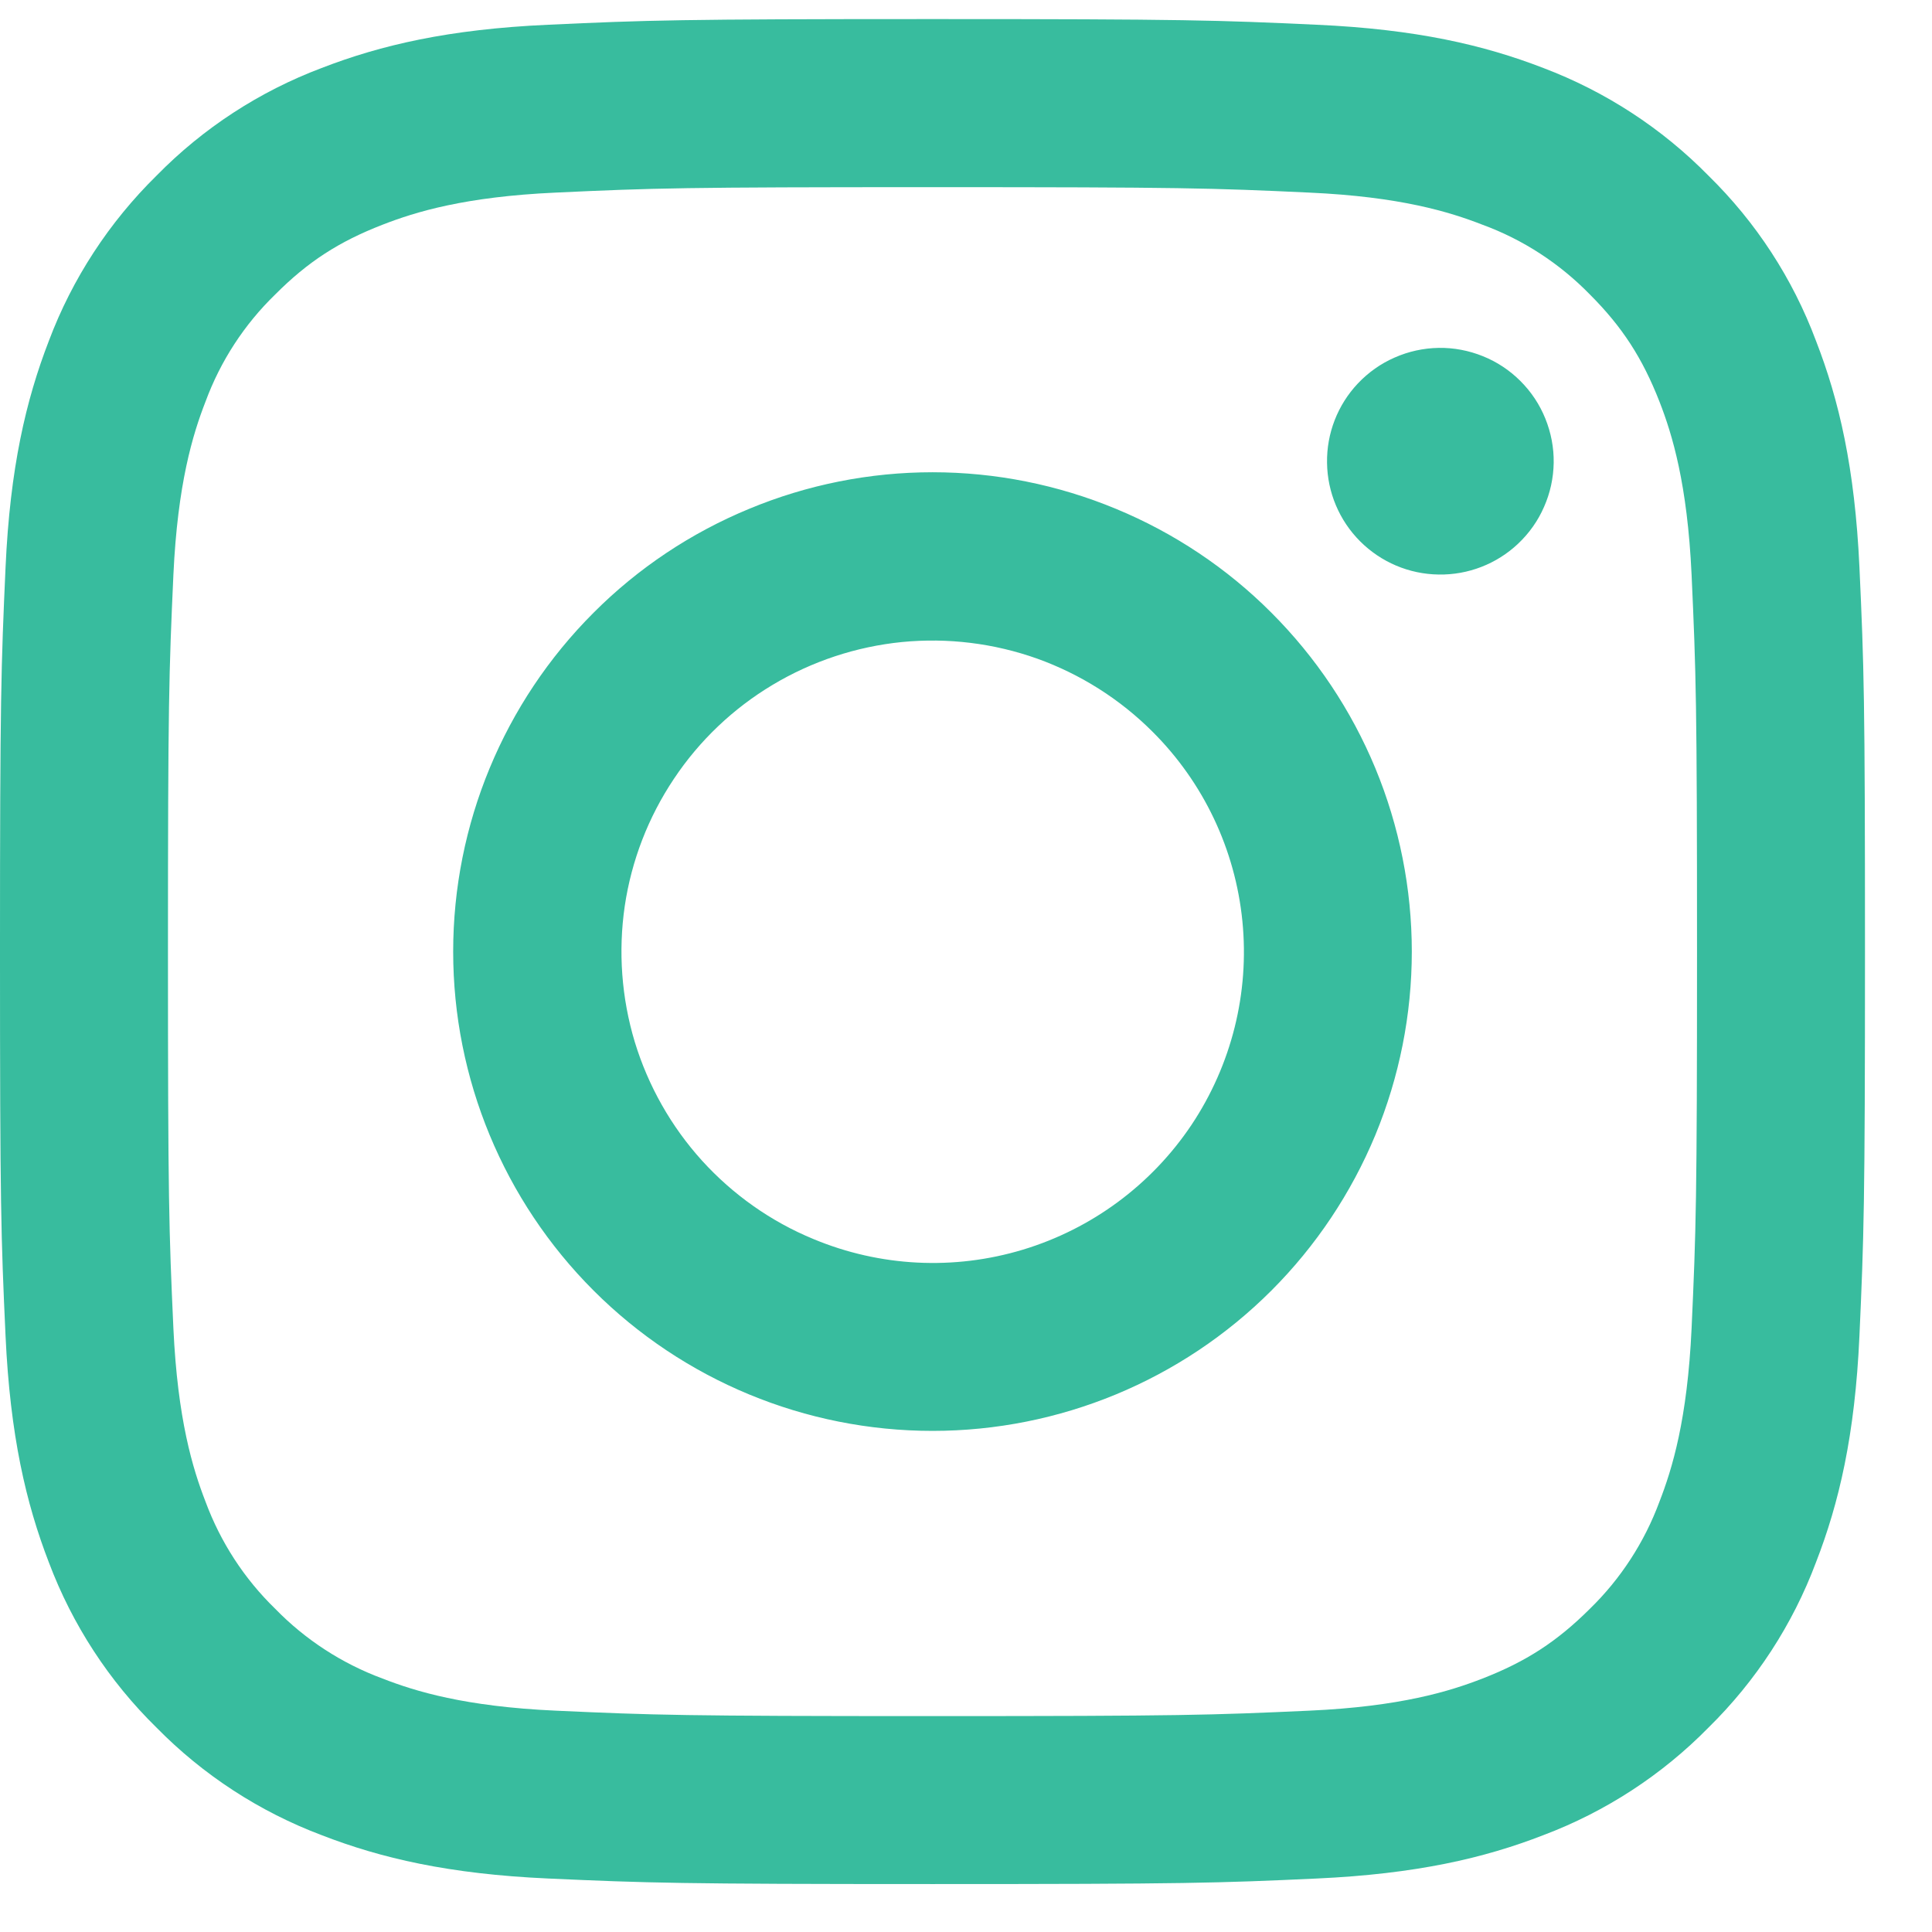 <svg width="16" height="16" viewBox="0 0 16 16" fill="none" xmlns="http://www.w3.org/2000/svg">
<path fill-rule="evenodd" clip-rule="evenodd" d="M4.539 0.205C5.362 0.167 5.625 0.158 7.723 0.158C9.82 0.158 10.083 0.167 10.906 0.205C11.728 0.242 12.29 0.373 12.781 0.563C13.296 0.758 13.763 1.062 14.149 1.455C14.542 1.84 14.846 2.306 15.039 2.822C15.23 3.313 15.361 3.875 15.399 4.696C15.437 5.521 15.445 5.784 15.445 7.881C15.445 9.979 15.436 10.241 15.399 11.065C15.362 11.886 15.23 12.448 15.039 12.939C14.846 13.454 14.542 13.921 14.149 14.307C13.763 14.7 13.296 15.004 12.781 15.198C12.29 15.389 11.728 15.519 10.907 15.557C10.083 15.595 9.82 15.603 7.723 15.603C5.625 15.603 5.362 15.594 4.539 15.557C3.717 15.52 3.156 15.389 2.664 15.198C2.149 15.004 1.682 14.7 1.296 14.307C0.903 13.922 0.599 13.455 0.405 12.94C0.215 12.448 0.084 11.887 0.046 11.065C0.008 10.24 -6.10352e-05 9.978 -6.10352e-05 7.881C-6.10352e-05 5.783 0.009 5.52 0.046 4.698C0.083 3.875 0.215 3.313 0.405 2.822C0.599 2.307 0.904 1.84 1.297 1.454C1.682 1.061 2.149 0.757 2.664 0.563C3.155 0.373 3.717 0.242 4.538 0.205H4.539ZM10.843 1.595C10.029 1.557 9.784 1.55 7.723 1.55C5.661 1.55 5.416 1.557 4.602 1.595C3.849 1.629 3.44 1.755 3.168 1.861C2.807 2.001 2.55 2.167 2.28 2.438C2.023 2.687 1.826 2.99 1.702 3.326C1.596 3.598 1.471 4.007 1.436 4.76C1.399 5.575 1.391 5.819 1.391 7.881C1.391 9.943 1.399 10.187 1.436 11.001C1.471 11.755 1.596 12.163 1.702 12.436C1.826 12.771 2.023 13.075 2.28 13.324C2.529 13.58 2.833 13.777 3.168 13.901C3.44 14.007 3.849 14.133 4.602 14.167C5.416 14.204 5.66 14.212 7.723 14.212C9.785 14.212 10.029 14.204 10.843 14.167C11.597 14.133 12.005 14.007 12.277 13.901C12.638 13.761 12.895 13.594 13.166 13.324C13.422 13.075 13.619 12.771 13.743 12.436C13.849 12.163 13.974 11.755 14.009 11.001C14.046 10.187 14.054 9.943 14.054 7.881C14.054 5.819 14.046 5.575 14.009 4.76C13.974 4.007 13.849 3.598 13.743 3.326C13.602 2.966 13.436 2.708 13.166 2.438C12.916 2.182 12.613 1.984 12.277 1.861C12.005 1.755 11.597 1.629 10.843 1.595ZM6.736 10.261C7.287 10.491 7.9 10.522 8.472 10.349C9.043 10.176 9.536 9.811 9.868 9.315C10.199 8.818 10.348 8.223 10.289 7.629C10.23 7.035 9.967 6.48 9.544 6.059C9.275 5.79 8.949 5.584 8.591 5.455C8.232 5.327 7.849 5.28 7.47 5.317C7.091 5.355 6.725 5.476 6.398 5.672C6.072 5.867 5.792 6.133 5.581 6.45C5.369 6.767 5.23 7.126 5.174 7.503C5.119 7.88 5.147 8.264 5.257 8.629C5.368 8.993 5.558 9.329 5.813 9.611C6.069 9.893 6.384 10.116 6.736 10.261ZM4.916 5.074C5.284 4.705 5.722 4.413 6.204 4.214C6.685 4.014 7.201 3.911 7.723 3.911C8.244 3.911 8.76 4.014 9.242 4.214C9.723 4.413 10.161 4.705 10.529 5.074C10.898 5.443 11.19 5.88 11.39 6.362C11.589 6.843 11.692 7.36 11.692 7.881C11.692 8.402 11.589 8.918 11.39 9.4C11.19 9.881 10.898 10.319 10.529 10.688C9.785 11.432 8.775 11.85 7.723 11.85C6.67 11.85 5.66 11.432 4.916 10.688C4.171 9.943 3.753 8.934 3.753 7.881C3.753 6.828 4.171 5.818 4.916 5.074ZM12.572 4.503C12.664 4.416 12.737 4.313 12.787 4.198C12.838 4.083 12.865 3.959 12.867 3.833C12.869 3.708 12.845 3.583 12.798 3.467C12.751 3.35 12.681 3.245 12.592 3.156C12.503 3.067 12.398 2.997 12.281 2.95C12.165 2.903 12.04 2.879 11.915 2.881C11.789 2.883 11.665 2.91 11.55 2.961C11.435 3.011 11.332 3.084 11.245 3.176C11.078 3.353 10.986 3.589 10.99 3.833C10.993 4.078 11.092 4.311 11.264 4.483C11.437 4.656 11.67 4.755 11.915 4.758C12.159 4.762 12.395 4.67 12.572 4.503Z" fill="#38BC9E"/>
</svg>
